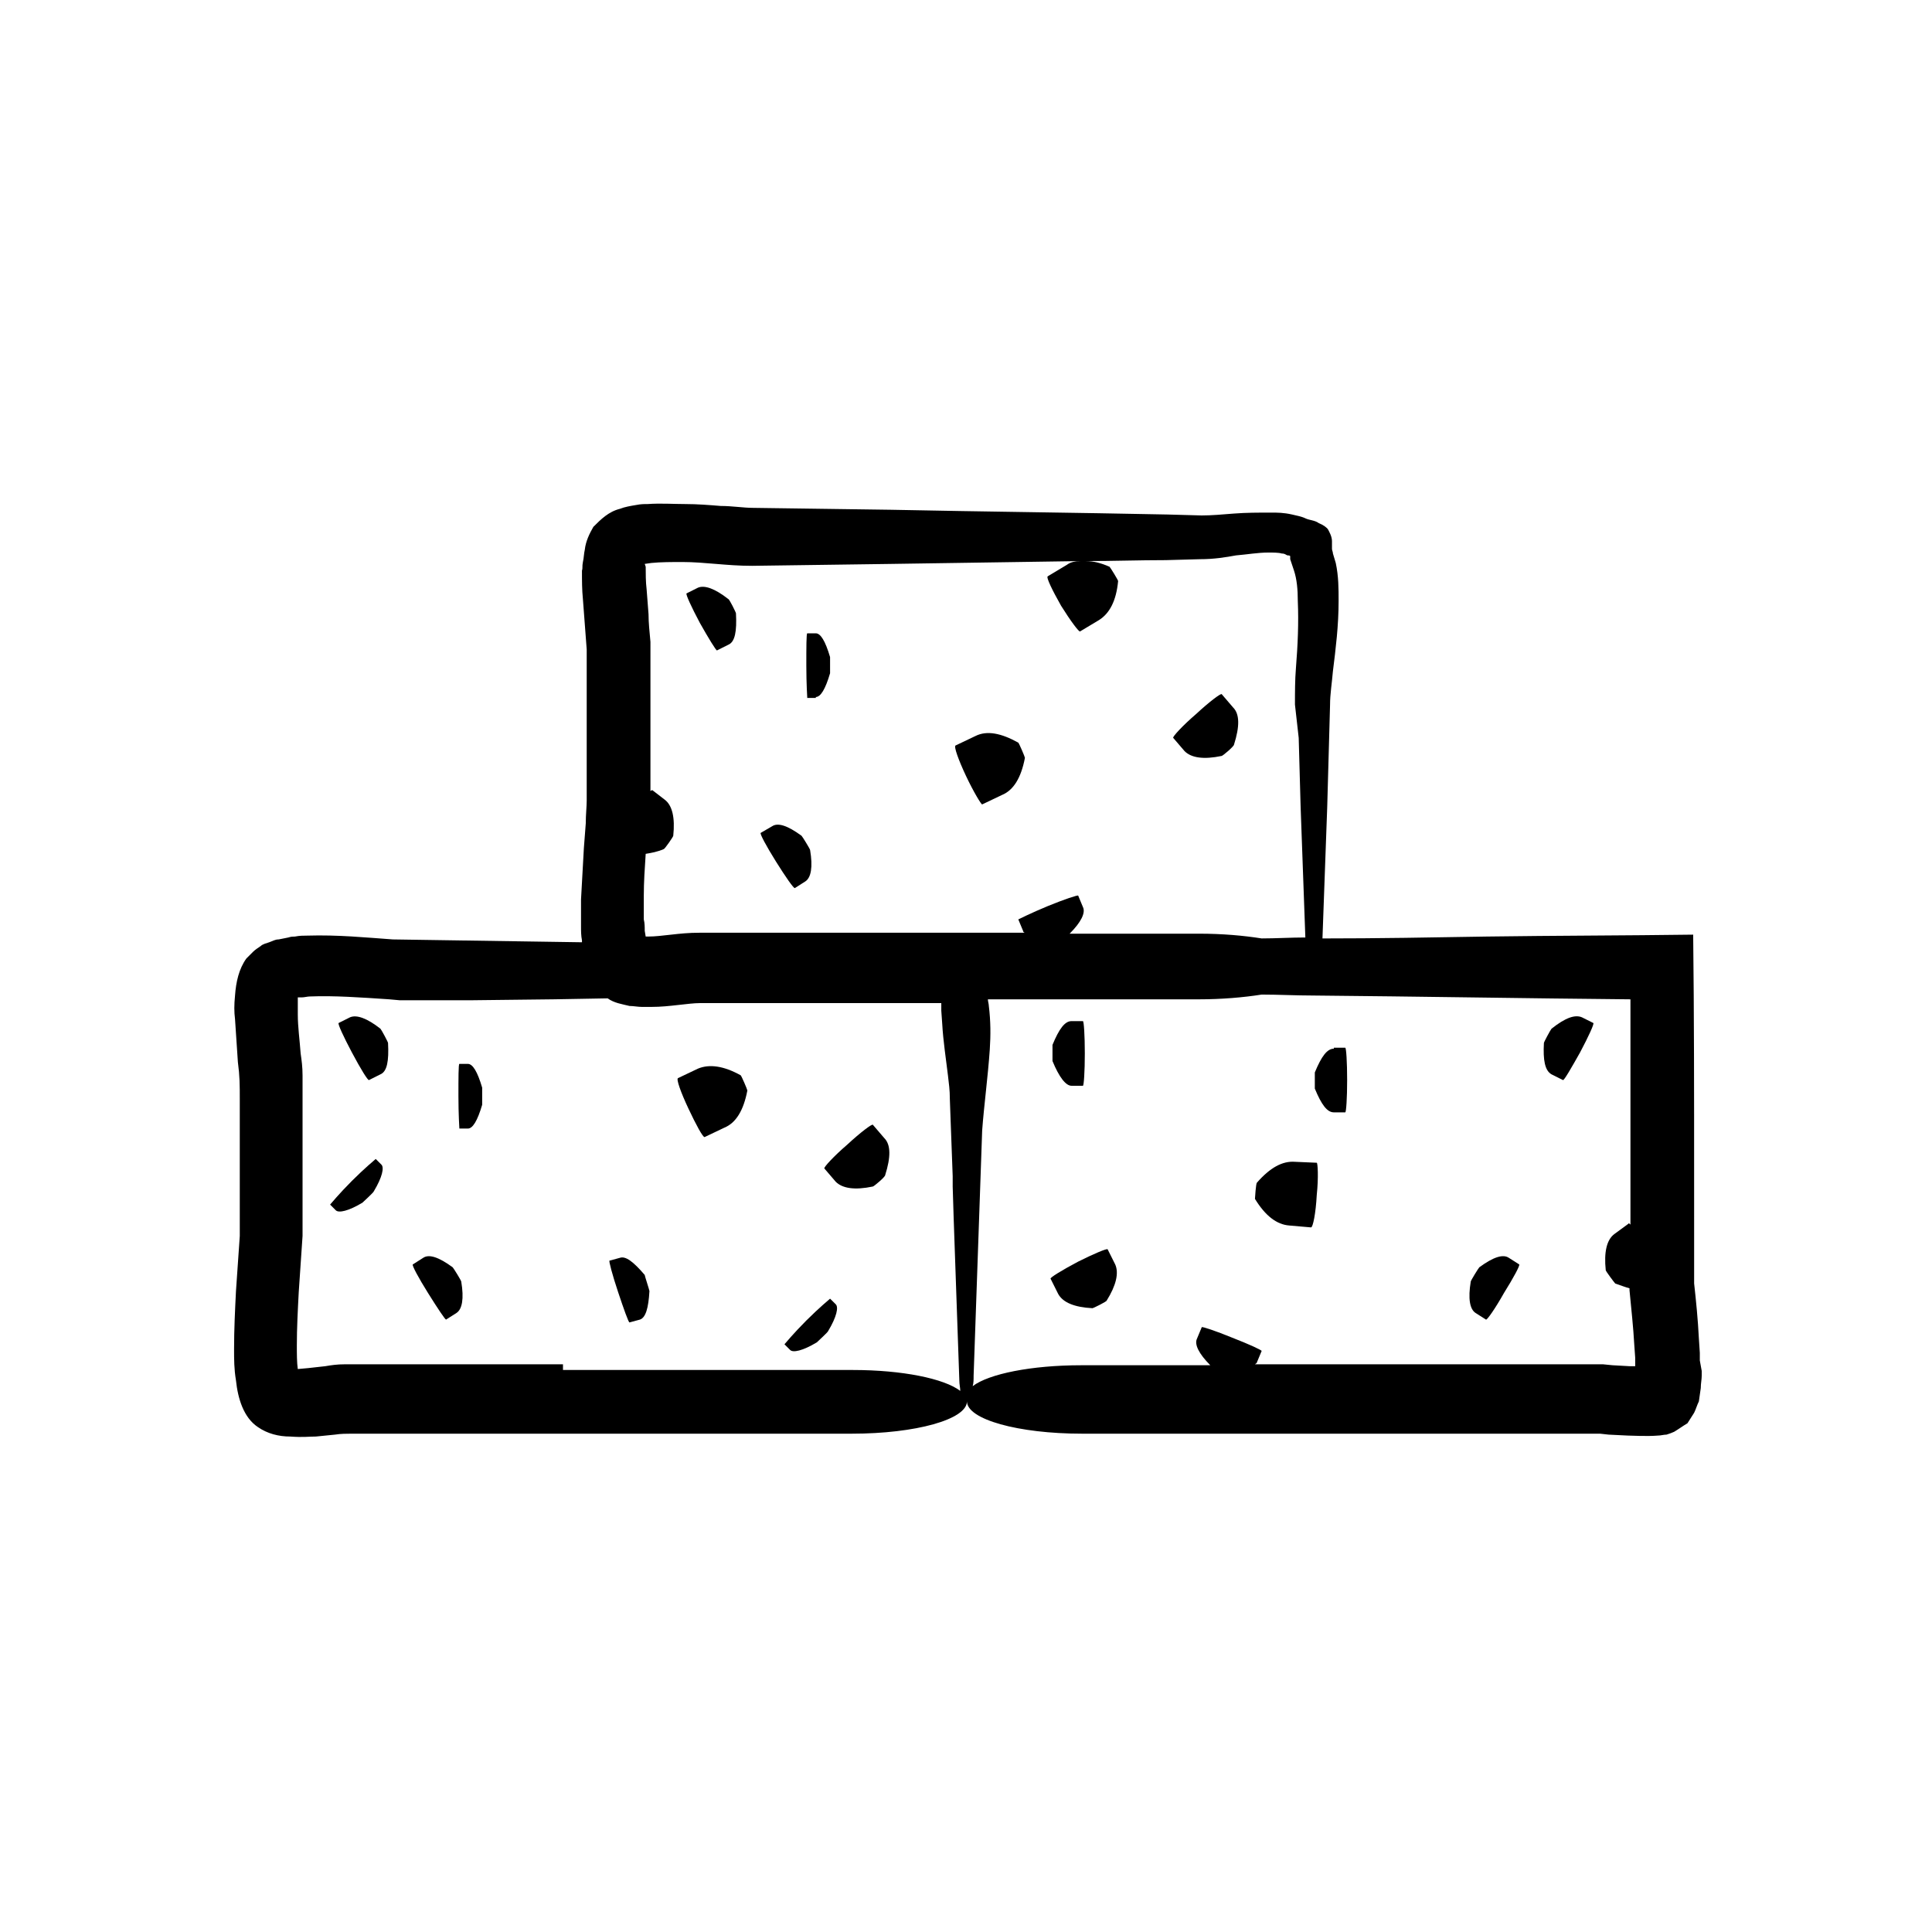 <?xml version="1.0" encoding="UTF-8"?>
<!-- Uploaded to: SVG Repo, www.svgrepo.com, Generator: SVG Repo Mixer Tools -->
<svg fill="#000000" width="800px" height="800px" version="1.1" viewBox="144 144 512 512" xmlns="http://www.w3.org/2000/svg">
 <g>
  <path d="m244.82 416.62c-3.527-2.769-6.297-3.777-8.062-3.023l-3.023 1.512c-0.25 0.25 1.258 3.527 3.527 7.809 2.266 4.281 4.281 7.559 4.535 7.305l3.023-1.512c1.762-0.754 2.266-3.527 2.016-8.312 0-0.25-1.762-3.527-2.016-3.777z"/>
  <path d="m375.31 442.07c-0.25-0.25-3.273 2.016-6.801 5.289-3.527 3.023-6.297 6.047-6.047 6.297l3.023 3.527c1.762 1.762 5.039 2.266 9.824 1.258 0.25 0 3.273-2.519 3.273-3.023 1.512-4.785 1.512-8.062-0.25-9.824z"/>
  <path d="m243.57 451.14s-3.023 2.519-6.297 5.793c-3.273 3.273-5.793 6.297-5.793 6.297l1.512 1.512c0.754 0.754 3.273 0.25 7.055-2.016 0.25-0.25 3.023-2.769 3.023-3.023 2.266-3.777 2.769-6.297 2.016-7.055z"/>
  <path d="m363.98 488.16s-3.023 2.519-6.297 5.793c-3.273 3.273-5.793 6.297-5.793 6.297l1.512 1.512c0.754 0.754 3.273 0.25 7.055-2.016 0.25-0.25 3.023-2.769 3.023-3.023 2.266-3.777 2.769-6.297 2.016-7.055z"/>
  <path d="m263.97 479.85c-3.777-2.769-6.297-3.527-7.809-2.519l-2.769 1.762c-0.25 0.25 1.512 3.527 4.031 7.559s4.535 7.055 4.785 7.055l2.769-1.762c1.512-1.008 2.016-3.777 1.258-8.312 0.004-0.254-2.012-3.527-2.266-3.781z"/>
  <path d="m328.96 427.2-5.289 2.519c-0.504 0.25 0.754 3.777 2.769 8.062 2.016 4.281 3.777 7.559 4.281 7.559l5.289-2.519c3.023-1.258 5.039-4.535 6.047-9.824 0-0.25-1.512-3.777-1.762-4.031-4.535-2.519-8.312-3.023-11.336-1.766z"/>
  <path d="m308.3 477.33-2.769 0.754c-0.25 0 0.754 3.777 2.266 8.312 1.512 4.535 2.769 8.062 3.023 8.062l2.769-0.754c1.512-0.504 2.266-3.023 2.519-7.559 0-0.25-1.258-4.031-1.258-4.281-3.023-3.527-5.039-5.039-6.551-4.535z"/>
  <path d="m271.78 432.24c-1.258-4.281-2.519-6.297-3.777-6.297h-2.266c-0.25 0-0.25 3.777-0.25 8.566 0 4.785 0.25 8.566 0.25 8.566h2.266c1.258 0 2.519-2.016 3.777-6.297v-4.539z"/>
  <path d="m563.23 413.6c-1.762-0.754-4.281 0-8.062 3.023-0.25 0.25-2.016 3.527-2.016 3.777-0.25 4.535 0.25 7.305 2.016 8.312l3.023 1.512c0.25 0.25 2.266-3.273 4.535-7.305 2.266-4.281 3.777-7.559 3.527-7.809z"/>
  <path d="m497.48 421.91c-1.762 0-3.273 2.016-5.039 6.297v4.281c1.762 4.281 3.273 6.297 5.039 6.297h3.023c0.25 0 0.504-3.777 0.504-8.566 0-4.785-0.25-8.566-0.504-8.566l-3.023 0.008z"/>
  <path d="m427.96 431.74h3.023c0.25 0 0.504-3.777 0.504-8.566 0-4.785-0.25-8.566-0.504-8.566h-3.023c-1.762 0-3.273 2.016-5.039 6.297v4.281c1.762 4.289 3.527 6.555 5.039 6.555z"/>
  <path d="m437.53 475.07c-0.25-0.25-3.777 1.258-7.809 3.273-4.281 2.266-7.559 4.281-7.305 4.535l2.016 4.031c1.258 2.266 4.281 3.527 9.07 3.777 0.25 0 3.777-1.762 3.777-2.016 2.519-4.031 3.273-7.305 2.266-9.574z"/>
  <path d="m536.03 479.85c-0.25 0.25-2.266 3.527-2.266 3.777-0.754 4.535-0.25 7.305 1.258 8.312l2.769 1.762c0.25 0.25 2.519-3.023 4.785-7.055 2.519-4.031 4.281-7.305 4.031-7.559l-2.769-1.762c-1.512-1.004-4.031-0.246-7.809 2.523z"/>
  <path d="m487.16 451.89c-3.273-0.25-6.551 1.512-10.078 5.543-0.25 0.25-0.504 4.031-0.504 4.281 2.769 4.535 5.793 6.801 9.07 7.055l5.793 0.504c0.504 0 1.258-3.777 1.512-8.566 0.504-4.785 0.25-8.566 0-8.566z"/>
  <path d="m334 316.37 3.023-1.512c1.762-0.754 2.266-3.527 2.016-8.312 0-0.25-1.762-3.777-2.016-3.777-3.527-2.769-6.297-3.777-8.062-3.023l-3.023 1.512c-0.25 0.25 1.258 3.527 3.527 7.809 2.266 4.027 4.281 7.305 4.535 7.305z"/>
  <path d="m467.76 344.33c0.25 0 3.273-2.519 3.273-3.023 1.512-4.785 1.512-8.062-0.25-9.824l-3.023-3.527c-0.25-0.25-3.273 2.016-6.801 5.289-3.527 3.023-6.297 6.047-6.047 6.297l3.023 3.527c1.762 1.766 5.039 2.269 9.824 1.262z"/>
  <path d="m354.66 379.34 2.769-1.762c1.512-1.008 2.016-3.777 1.258-8.312 0-0.25-2.016-3.527-2.266-3.777-3.777-2.769-6.297-3.527-7.809-2.519l-3.023 1.758c-0.25 0.25 1.512 3.527 4.031 7.559 2.519 4.031 4.785 7.305 5.039 7.055z"/>
  <path d="m404.28 357.18 5.289-2.519c3.023-1.258 5.039-4.535 6.047-9.824 0-0.25-1.512-3.777-1.762-4.031-4.535-2.519-8.312-3.273-11.336-1.762l-5.289 2.519c-0.504 0.25 0.754 3.777 2.769 8.062 2.016 4.277 4.027 7.555 4.281 7.555z"/>
  <path d="m360.2 328.71c1.258 0 2.519-2.016 3.777-6.297v-4.281c-1.258-4.281-2.519-6.297-3.777-6.297h-2.266c-0.25 0-0.25 3.777-0.25 8.566 0 4.785 0.25 8.566 0.25 8.566l2.266-0.008z"/>
  <path d="m594.47 504.54v-2.016l-0.25-3.777c-0.25-5.039-0.754-10.078-1.258-14.609v-14.102l-0.004-14.617c0-21.16 0-42.57-0.25-63.73-18.137 0.25-36.527 0.25-54.664 0.504-14.609 0.25-29.223 0.504-43.578 0.504l1.258-34.762 0.504-18.137 0.25-9.07c0-2.769 0.504-5.793 0.754-8.816 0.754-6.047 1.512-12.09 1.512-18.641 0-3.273 0-6.551-0.754-10.078l-0.754-2.519c0-0.504-0.25-0.754-0.25-1.258v-2.016c0-1.258-0.754-2.519-1.008-3.023-0.25-0.504-1.258-1.258-2.519-1.762-1.008-0.754-2.519-0.754-3.527-1.258-1.008-0.504-2.519-0.754-3.527-1.008-2.266-0.504-3.777-0.504-5.543-0.504-3.527 0-6.551 0-9.824 0.25-3.023 0.25-6.047 0.504-8.566 0.504l-9.07-0.25c-24.434-0.504-48.871-0.754-73.305-1.258l-36.527-0.504c-2.519 0-5.543-0.504-8.566-0.504-3.023-0.25-6.297-0.504-9.32-0.504-3.273 0-6.551-0.25-10.078 0-1.008 0-1.762 0-3.023 0.25-1.512 0.25-3.023 0.504-4.281 1.008-3.023 0.754-5.039 2.769-7.055 4.785-1.008 1.762-2.016 3.777-2.266 6.047-0.25 1.008-0.25 2.266-0.504 3.273-0.25 1.258 0 1.512-0.25 2.266 0 2.769 0 5.039 0.25 7.559l1.008 13.352v40.055c0 1.512-0.25 3.777-0.25 6.047l-0.504 6.551c-0.25 4.535-0.504 9.07-0.754 13.602v7.055c0 1.258 0 2.519 0.25 3.777v0.504c-16.625-0.25-33.504-0.504-50.129-0.754-7.055-0.504-14.609-1.258-22.672-1.008-1.008 0-2.016 0-3.273 0.25-0.504 0-1.008 0-1.762 0.25l-2.519 0.504c-1.008 0-1.762 0.504-2.519 0.754-0.754 0.25-1.762 0.504-2.266 1.008-0.754 0.504-1.512 1.008-2.016 1.512l-1.762 1.762c-2.016 2.769-2.769 6.297-3.023 9.824-0.25 2.519-0.25 4.281 0 6.297 0.25 4.031 0.504 7.559 0.754 11.336 0.504 3.777 0.504 6.047 0.504 10.078v36.023l-1.008 14.609c-0.25 5.039-0.504 10.078-0.504 15.367 0 2.769 0 5.289 0.504 8.312 0.504 4.785 2.016 9.824 5.793 12.344 2.519 1.762 5.543 2.519 8.566 2.519 3.527 0.25 4.785 0 6.801 0l5.039-0.504c1.512-0.25 3.273-0.25 4.281-0.25h57.184l75.574-0.004c16.879 0 30.48-3.777 30.48-8.566 0 4.785 13.602 8.566 30.48 8.566h137.29l2.266 0.25 5.039 0.25c1.008 0 5.039 0.25 8.062 0 0.754 0 1.512-0.25 2.266-0.25 0.754-0.25 1.512-0.504 2.016-0.754 1.258-0.754 2.266-1.512 3.527-2.266l1.762-2.769c0.504-1.008 0.754-2.016 1.258-3.023l0.504-3.527c0-1.258 0.25-2.266 0.25-3.273v-1.258zm-279.61-211.1s0.25 0 0 0l1.762-0.25c2.519-0.25 5.289-0.25 8.312-0.25 2.769 0 5.793 0.25 8.816 0.504 3.023 0.25 6.047 0.504 9.574 0.504l36.777-0.504c16.879-0.25 33.504-0.504 50.383-0.754-1.512 0-2.769 0.25-3.777 1.008l-5.039 3.023c-0.504 0.25 1.258 3.777 3.527 7.809 2.519 4.031 4.785 7.055 5.039 6.801l5.039-3.023c2.769-1.762 4.535-5.039 5.039-10.328 0-0.25-2.016-3.527-2.266-3.777-2.266-1.008-4.281-1.512-6.297-1.512 7.055 0 14.105-0.25 21.16-0.25l9.07-0.25c3.777 0 6.801-0.504 9.574-1.008 3.023-0.25 5.793-0.754 8.566-0.754 1.258 0 2.769 0 3.527 0.25 0.754 0 1.008 0.25 1.512 0.504 0.25 0 0.754 0 0.754 0.25v0.754l1.008 3.023c0.754 2.266 1.008 5.039 1.008 8.062 0.25 5.793 0 11.586-0.504 17.887-0.25 3.023-0.25 6.297-0.25 9.574l0.992 8.809 0.504 18.137 1.258 34.762c-3.777 0-7.809 0.25-11.586 0.25-4.785-0.754-10.328-1.258-16.625-1.258h-34.258c3.023-3.023 4.281-5.543 3.527-7.055l-1.258-3.023c0-0.25-3.777 1.008-8.062 2.769-4.281 1.762-7.809 3.527-7.809 3.527l1.258 3.023c0 0.25 0.25 0.504 0.504 0.504l-59.703 0.004h-26.449c-3.023 0-5.289 0.25-7.559 0.504-2.266 0.25-4.281 0.504-6.047 0.504h-0.754l-0.25-1.512c0-1.008 0-2.016-0.25-3.023v-6.297c0-3.527 0.25-7.305 0.504-11.082 1.512-0.25 3.023-0.504 4.785-1.258 0.25 0 2.519-3.273 2.519-3.527 0.504-4.785-0.25-8.062-2.266-9.574l-3.277-2.523s-0.25 0-0.504 0.25v-39.547c-0.25-2.769-0.504-5.039-0.504-7.305l-0.504-6.551c-0.25-2.016-0.25-4.281-0.25-6.047zm-21.664 212.11h-57.688c-2.266 0-3.777 0.25-5.289 0.504l-4.535 0.504-2.769 0.25c-0.25-1.762-0.25-4.031-0.25-6.297 0-4.535 0.25-9.32 0.504-14.105l1.008-14.863v-39.543-3.023c0-2.266-0.25-4.031-0.504-5.793-0.25-3.527-0.754-7.055-0.754-10.328v-4.535h1.008c0.754 0 1.512-0.25 2.266-0.25 6.297-0.25 13.352 0.25 20.906 0.754l2.769 0.25h3.023 16.375l21.664-0.25 14.105-0.25c1.762 1.258 3.777 1.512 5.793 2.016 1.008 0 2.266 0.25 3.273 0.25h2.519c2.519 0 4.785-0.25 7.055-0.504 2.266-0.25 4.281-0.504 5.793-0.504h63.984v2.016l0.25 3.527c0.25 4.535 1.008 9.32 1.512 13.602 0.25 2.266 0.504 3.777 0.504 6.297l0.25 6.801 0.504 13.602v2.769l0.25 8.062c0.504 14.359 1.008 28.719 1.512 43.328 0 1.008 0.25 2.016 0.25 2.769-4.281-3.273-15.367-5.543-28.465-5.543h-76.824zm284.15 0.504h-1.512l-4.535-0.254-2.519-0.25h-92.195c0.25-0.25 0.504-0.25 0.504-0.504l1.258-3.023c0-0.25-3.273-1.762-7.809-3.527-4.281-1.762-8.062-3.023-8.062-2.769l-1.258 3.023c-0.754 1.512 0.504 4.031 3.527 7.055h-34.258c-13.098 0-24.434 2.266-28.719 5.543 0.25-0.754 0.25-1.762 0.25-2.769 0.504-14.359 1.008-28.719 1.512-43.328l0.754-21.664c0.504-6.801 1.512-14.105 2.016-21.41 0.25-3.777 0.25-7.559-0.25-11.586 0-0.504-0.25-1.258-0.25-1.762h55.922c6.047 0 11.84-0.504 16.625-1.258 4.535 0 9.07 0.25 13.602 0.25 27.961 0.25 56.176 0.754 84.137 1.008v59.699c-0.25-0.25-0.504-0.504-0.504-0.25l-3.777 2.769c-2.016 1.512-2.769 4.785-2.266 9.574 0 0.25 2.266 3.273 2.519 3.527 1.512 0.504 2.769 1.008 3.777 1.258v0.504c0.504 5.289 1.008 9.824 1.258 14.359l0.25 3.527z"/>
 </g>
</svg>